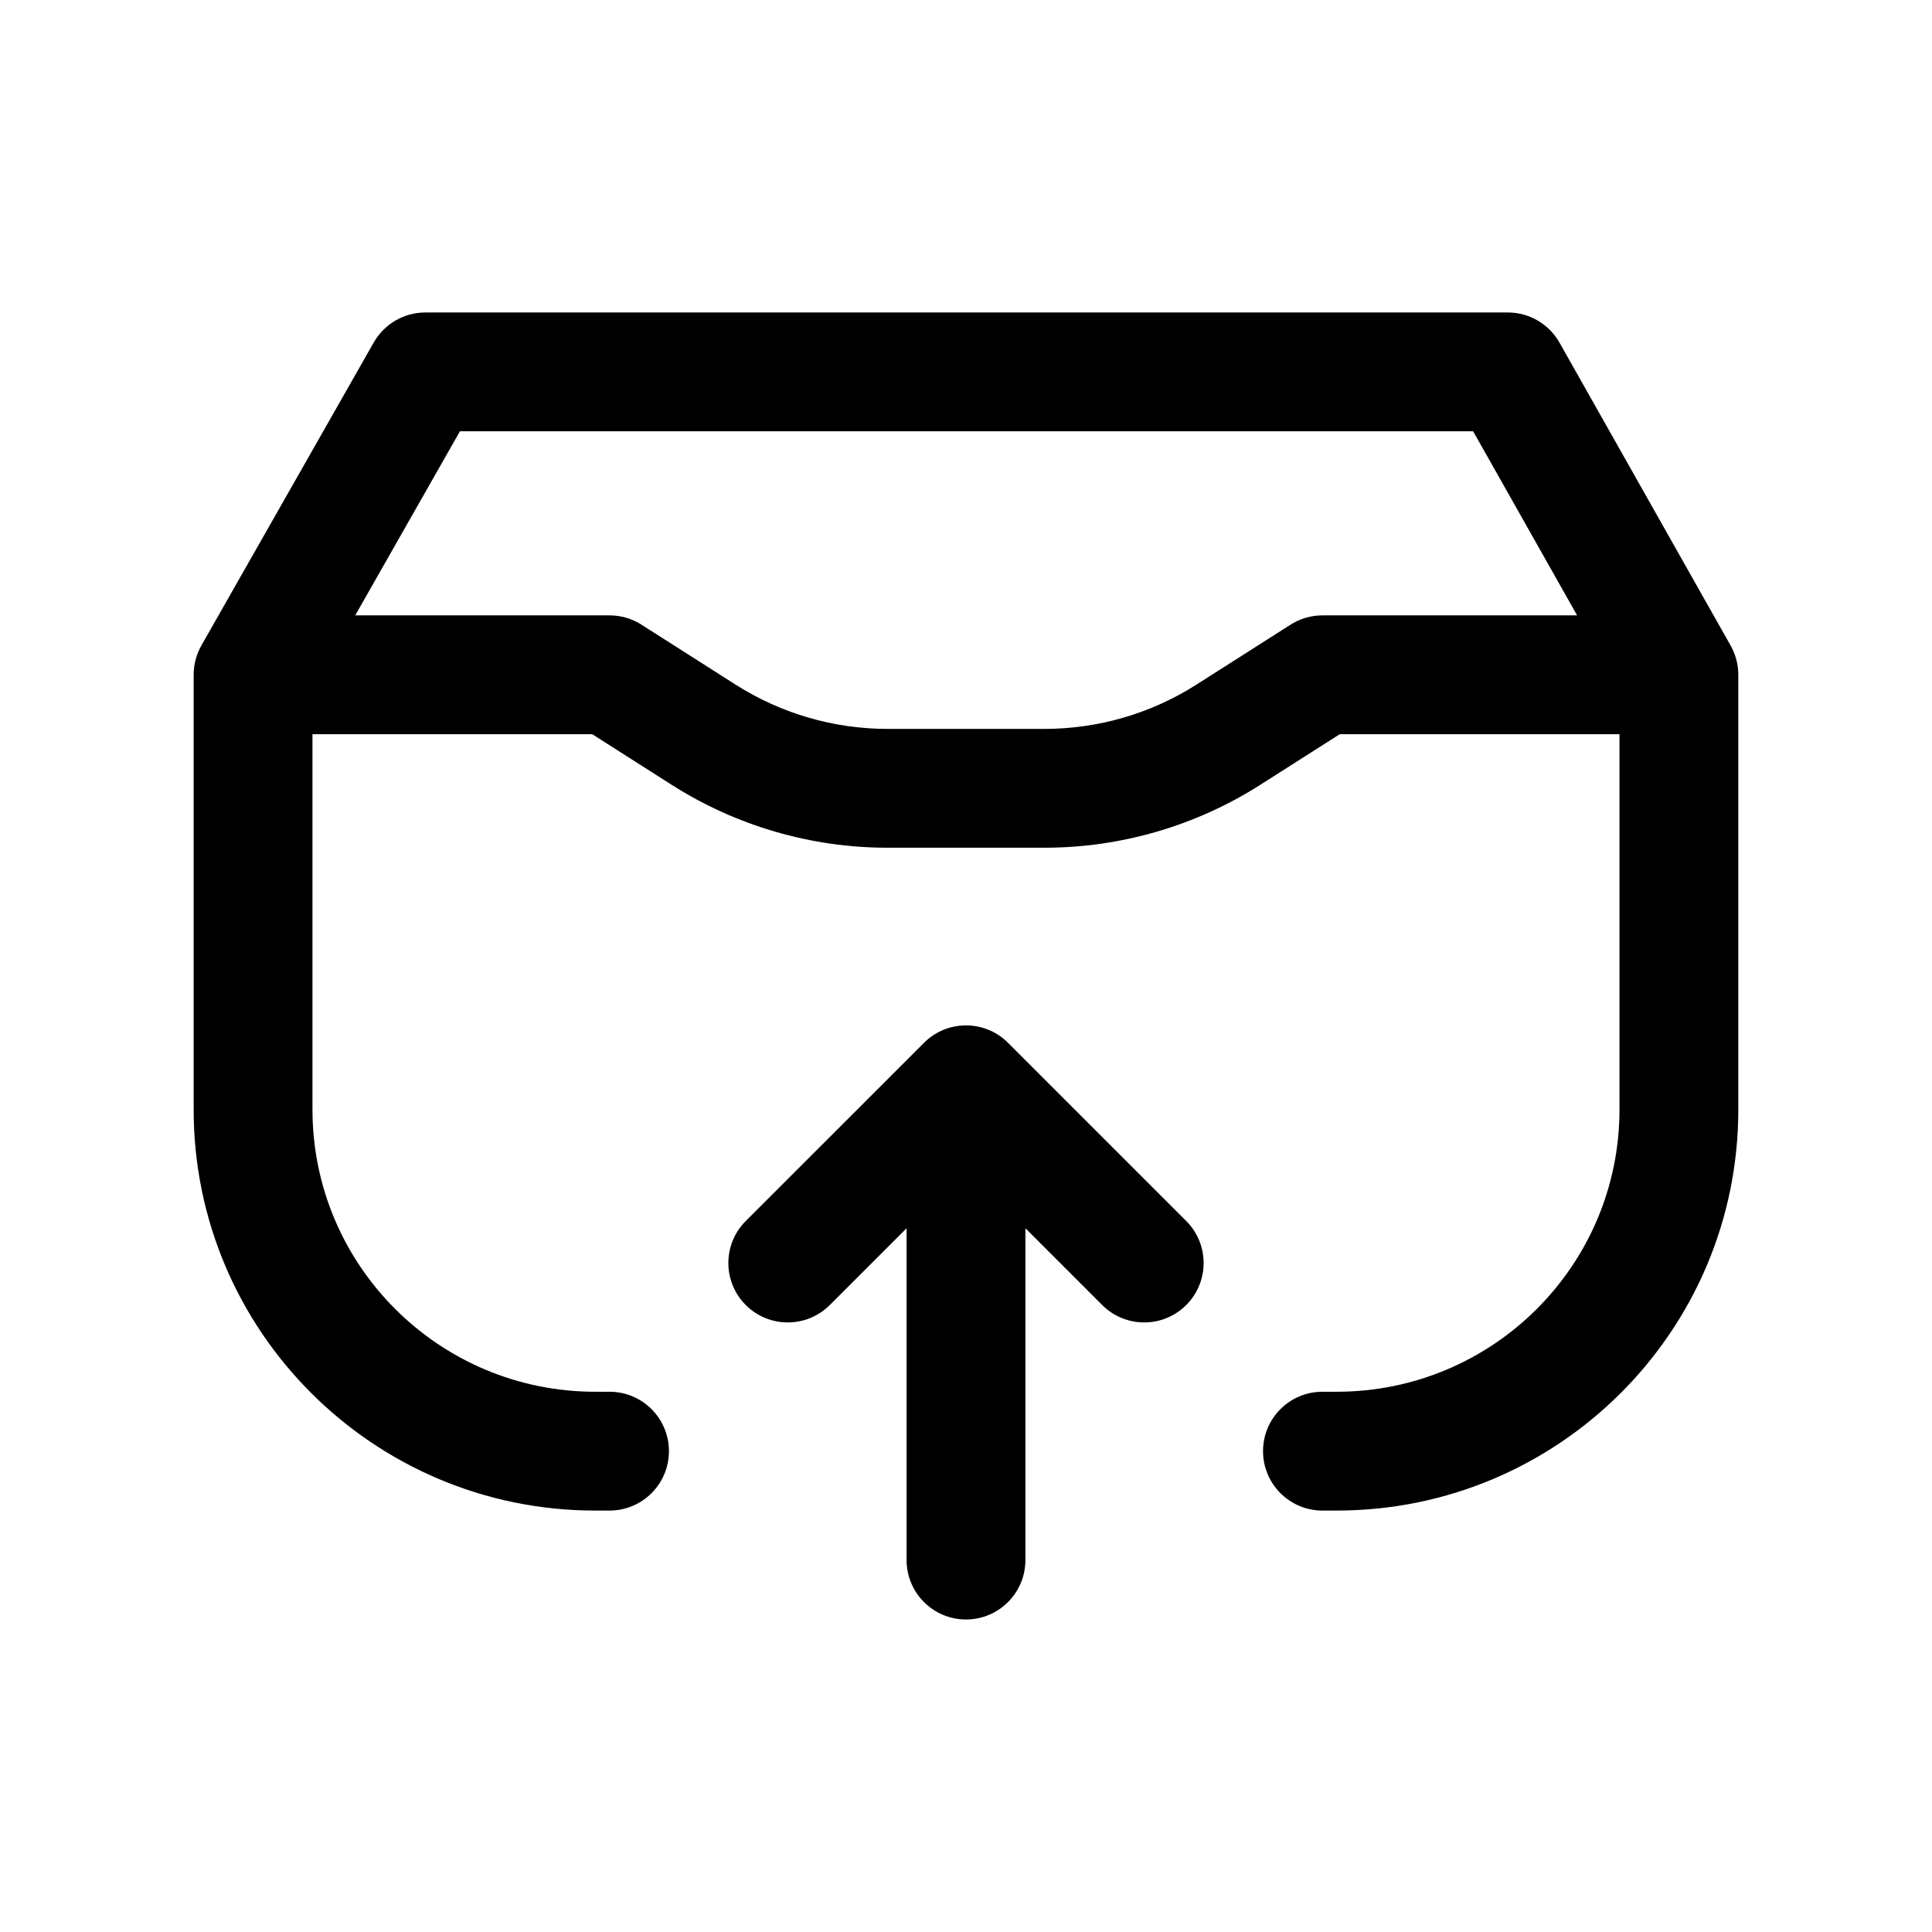 <?xml version="1.0" encoding="UTF-8"?>
<!-- Uploaded to: ICON Repo, www.iconrepo.com, Generator: ICON Repo Mixer Tools -->
<svg fill="#000000" width="800px" height="800px" version="1.1" viewBox="144 144 512 512" xmlns="http://www.w3.org/2000/svg">
 <path d="m243.04 234.77c2.797-4.918 8.023-7.961 13.684-7.961h286.86c5.676 0 10.914 3.059 13.707 8.004l45.344 80.27c1.332 2.363 2.035 5.027 2.035 7.742v115.22c0 58.719-47.676 106.27-106.43 106.27h-3.781c-8.695 0-15.742-7.051-15.742-15.746 0-8.695 7.047-15.742 15.742-15.742h3.781c41.414 0 74.941-33.508 74.941-74.785v-99.473h-74.133l-21.047 13.406c-17.102 10.895-36.961 16.68-57.242 16.68h-41.527c-20.277 0-40.141-5.785-57.238-16.68l-21.051-13.406h-74.133v99.473c0 41.277 33.527 74.785 74.941 74.785h3.781c8.695 0 15.742 7.047 15.742 15.742 0 8.695-7.047 15.746-15.742 15.746h-3.781c-58.754 0-106.43-47.555-106.43-106.27v-115.22c0-2.731 0.711-5.41 2.059-7.781zm-4.902 72.312h67.398c2.996 0 5.93 0.855 8.457 2.465l24.918 15.871c12.043 7.676 26.035 11.75 40.324 11.75h41.527c14.289 0 28.281-4.074 40.324-11.75l24.918-15.871c2.527-1.609 5.461-2.465 8.457-2.465h67.492l-27.559-48.785h-268.51zm150.73 113.27c6.148-6.148 16.117-6.148 22.266 0l47.23 47.23c6.148 6.148 6.148 16.117 0 22.266-6.148 6.148-16.117 6.148-22.266 0l-20.355-20.355v87.941c0 8.695-7.047 15.746-15.742 15.746s-15.746-7.051-15.746-15.746v-87.941l-20.355 20.355c-6.148 6.148-16.117 6.148-22.266 0-6.148-6.148-6.148-16.117 0-22.266z" fill-rule="evenodd"/>
</svg>